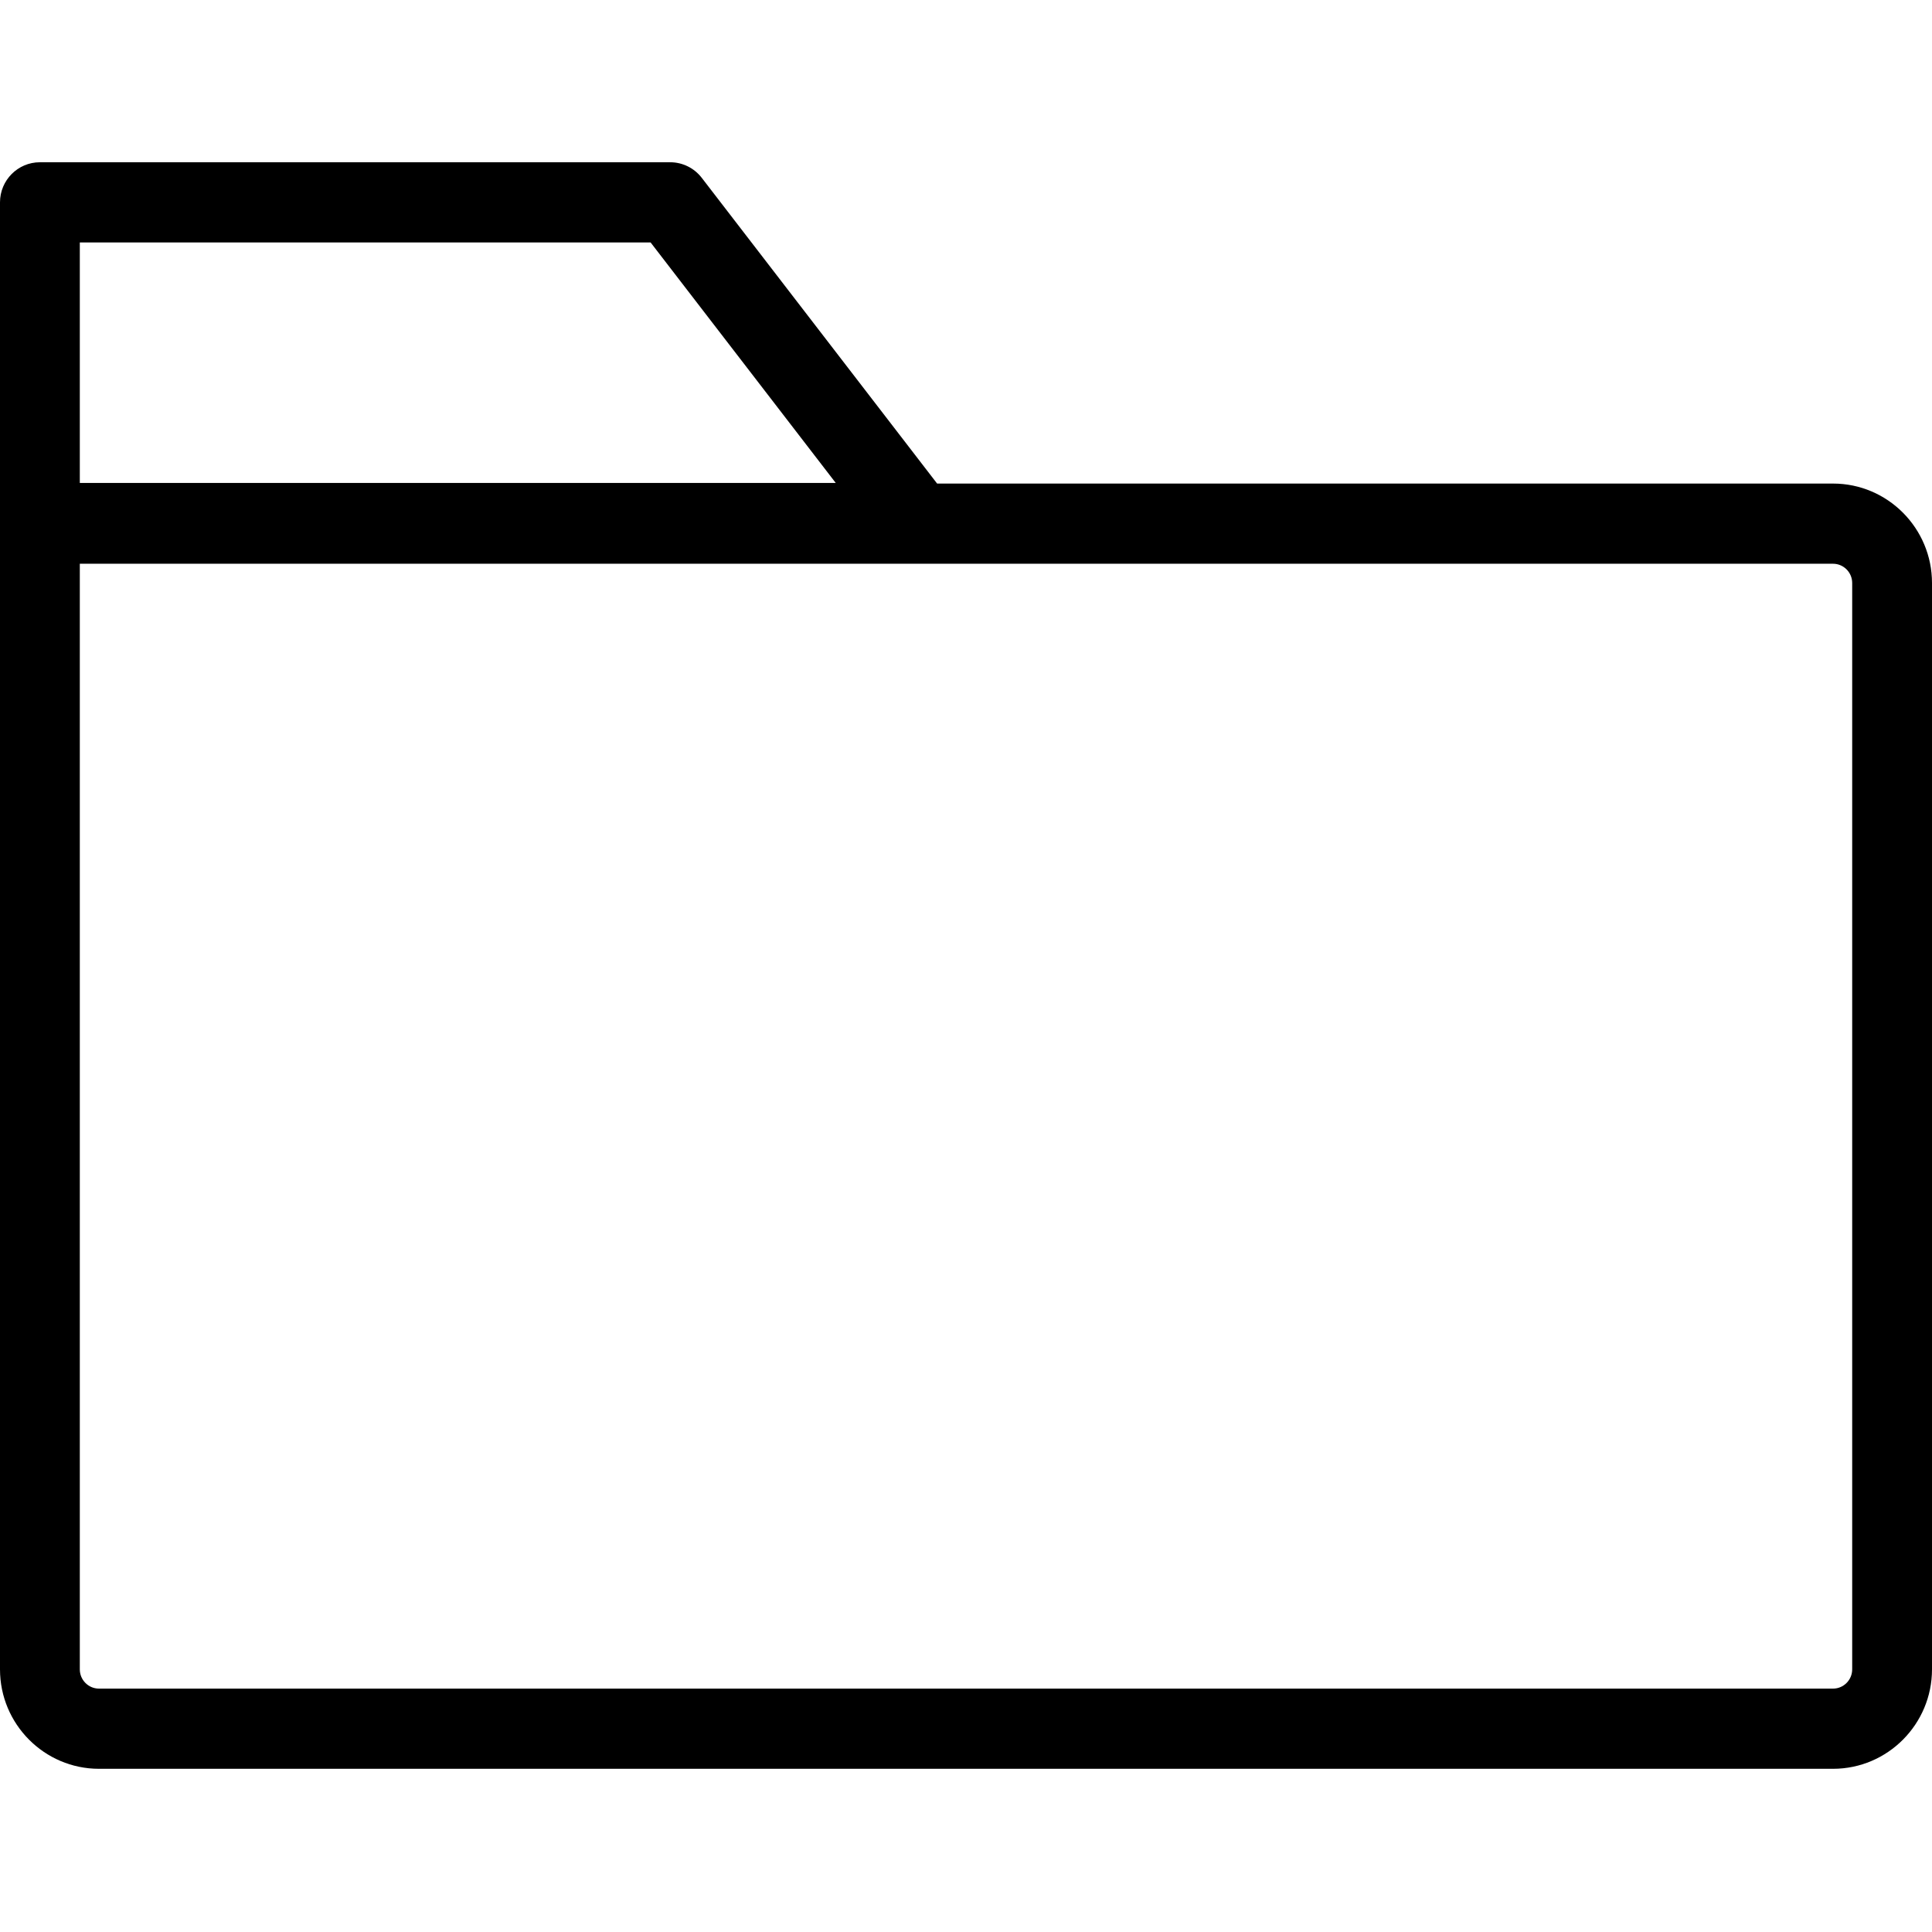 <?xml version="1.0" encoding="UTF-8"?><svg width="2048" height="2048" viewBox="0 0 2048 2048" xmlns="http://www.w3.org/2000/svg"><title>BrowseNode</title><path d="M1963.399 1769.581c0 11.259-9.117 20.419-20.323 20.419H104.924c-11.206 0-20.323-9.16-20.323-20.419V597.597h1858.475c11.206 0 20.323 9.16 20.323 20.419v1151.565zM84.6 257h605.06l196.275 254.961H84.6V257zm1858.475 255.597H993.378L743.88 188.498C735.87 178.092 723.514 172 710.421 172H42.301C18.939 172 0 191.028 0 214.5v1555.081C0 1827.709 47.068 1875 104.924 1875h1838.152c57.855 0 104.924-47.291 104.924-105.419V618.016c0-58.128-47.07-105.419-104.924-105.419z" fill="#000" fill-rule="evenodd"/></svg>
